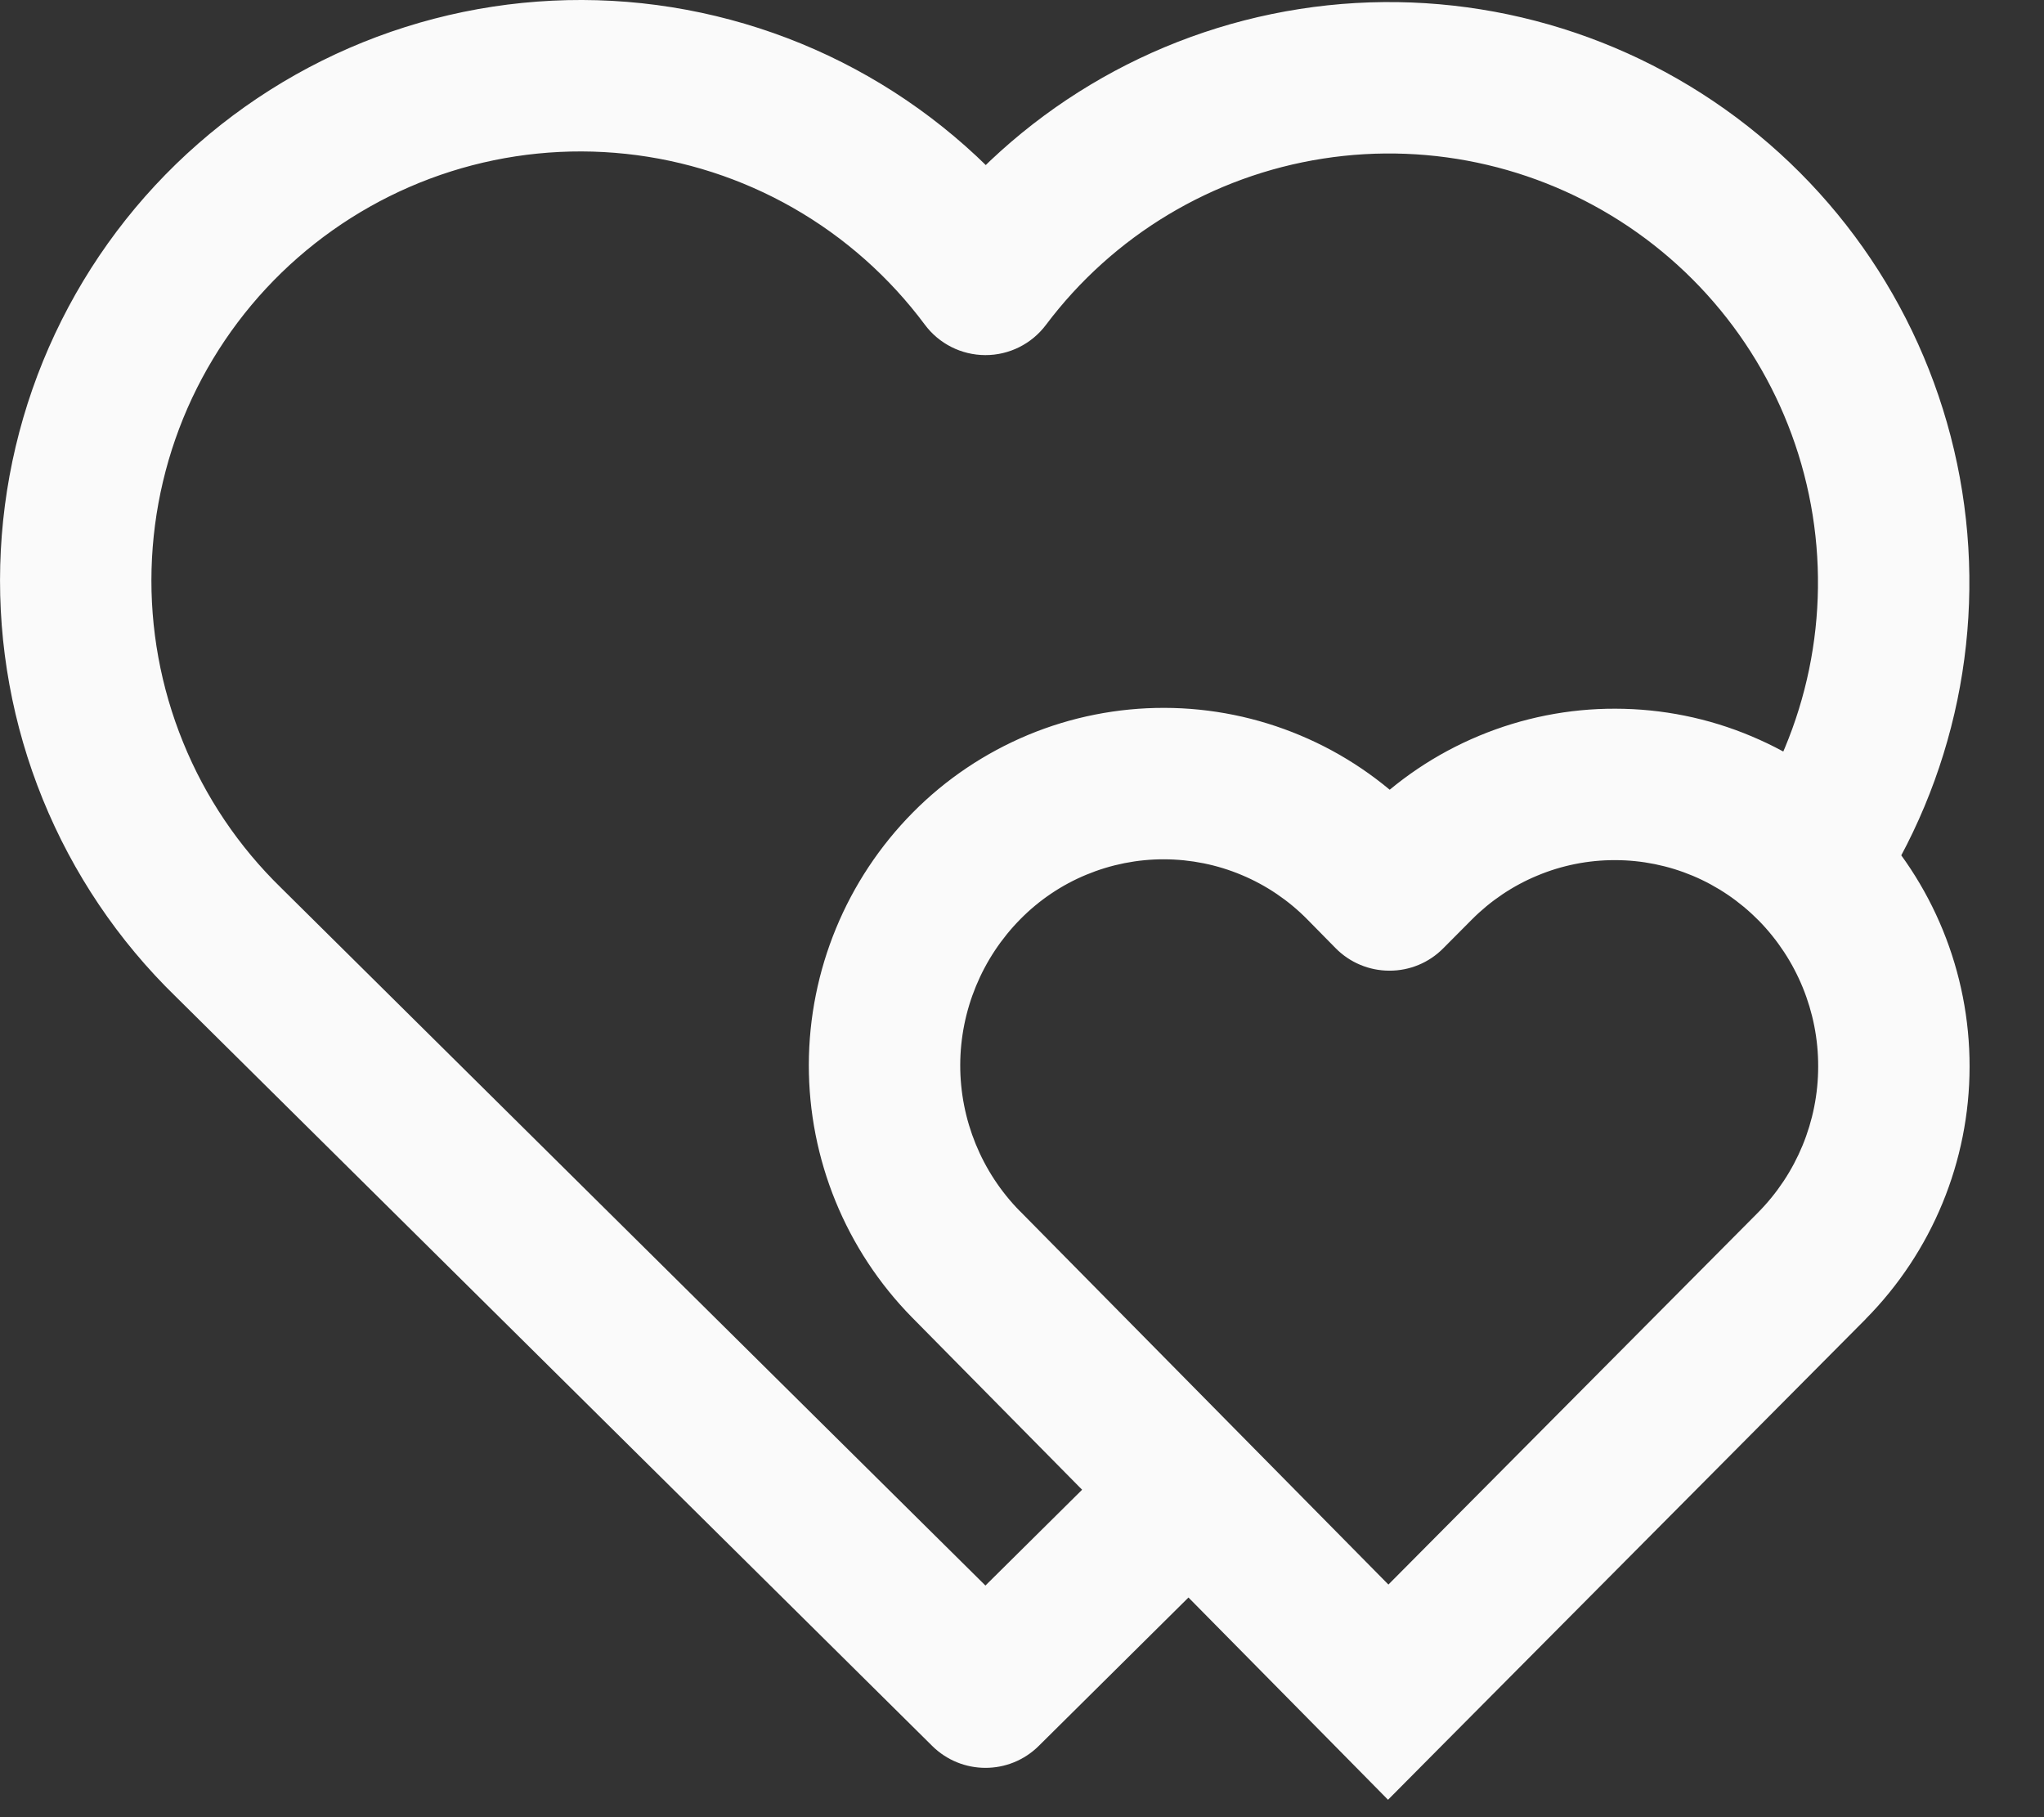 <?xml version="1.0" encoding="utf-8"?>
<svg xmlns="http://www.w3.org/2000/svg" fill="none" height="100%" overflow="visible" preserveAspectRatio="none" style="display: block;" viewBox="0 0 27 24" width="100%">
<rect x="0" y="0" width="27" height="24" fill="#333333" stroke="none"/>
<path d="M16.411 20.393C16.803 20.005 16.806 19.372 16.417 18.979C16.028 18.587 15.395 18.584 15.003 18.973L15.707 19.683L16.411 20.393ZM13.017 22.349L12.314 23.059C12.704 23.445 13.332 23.445 13.721 23.059L13.017 22.349ZM3.017 12.444L3.721 11.734L3.715 11.728L3.017 12.444ZM13.017 3.69L12.215 4.286C12.403 4.54 12.699 4.689 13.015 4.69C13.33 4.691 13.627 4.543 13.817 4.29L13.017 3.69ZM23.057 10.846C22.75 11.305 22.873 11.926 23.332 12.233C23.791 12.54 24.412 12.417 24.719 11.958L23.888 11.402L23.057 10.846ZM18.337 22.349L17.626 23.051L18.335 23.77L19.047 23.053L18.337 22.349ZM23.933 16.718L24.643 17.423L24.644 17.421L23.933 16.718ZM23.941 11.454L23.228 12.155L23.229 12.155L23.941 11.454ZM18.728 11.444L19.438 12.149L19.439 12.148L18.728 11.444ZM18.355 11.82L17.643 12.523C17.83 12.713 18.086 12.82 18.353 12.82C18.62 12.821 18.876 12.715 19.064 12.525L18.355 11.82ZM17.983 11.443L17.27 12.144L17.271 12.145L17.983 11.443ZM12.769 11.434L12.059 10.73L12.059 10.73L12.769 11.434ZM12.76 16.698L12.047 17.399L12.048 17.4L12.76 16.698ZM15.707 19.683L15.003 18.973L12.313 21.638L13.017 22.349L13.721 23.059L16.411 20.393L15.707 19.683ZM13.017 22.349L13.721 21.638L3.721 11.734L3.017 12.444L2.314 13.155L12.314 23.059L13.017 22.349ZM3.017 12.444L3.715 11.728C3.154 11.182 2.712 10.527 2.418 9.802L1.491 10.179L0.565 10.556C0.964 11.536 1.561 12.423 2.32 13.161L3.017 12.444ZM1.491 10.179L2.418 9.802C2.123 9.077 1.981 8.299 2.002 7.517L1.002 7.491L0.003 7.465C-0.025 8.523 0.166 9.575 0.565 10.556L1.491 10.179ZM1.002 7.491L2.002 7.517C2.023 6.735 2.205 5.966 2.537 5.258L1.632 4.833L0.727 4.408C0.277 5.366 0.031 6.407 0.003 7.465L1.002 7.491ZM1.632 4.833L2.537 5.258C2.87 4.55 3.345 3.918 3.934 3.403L3.275 2.651L2.617 1.898C1.82 2.595 1.177 3.45 0.727 4.408L1.632 4.833ZM3.275 2.651L3.934 3.403C4.523 2.888 5.212 2.5 5.957 2.264L5.656 1.311L5.354 0.357C4.345 0.676 3.413 1.201 2.617 1.898L3.275 2.651ZM5.656 1.311L5.957 2.264C6.703 2.028 7.49 1.949 8.268 2.032L8.374 1.038L8.48 0.043C7.427 -0.069 6.363 0.038 5.354 0.357L5.656 1.311ZM8.374 1.038L8.268 2.032C9.046 2.115 9.798 2.358 10.477 2.746L10.973 1.878L11.469 1.009C10.55 0.484 9.532 0.156 8.48 0.043L8.374 1.038ZM10.973 1.878L10.477 2.746C11.156 3.134 11.748 3.659 12.215 4.286L13.017 3.69L13.82 3.093C13.189 2.244 12.388 1.534 11.469 1.009L10.973 1.878ZM13.017 3.69L13.817 4.29C14.704 3.11 16.016 2.322 17.474 2.095L17.32 1.107L17.166 0.119C15.193 0.427 13.417 1.492 12.218 3.089L13.017 3.69ZM17.32 1.107L17.474 2.095C18.933 1.867 20.423 2.218 21.627 3.072L22.205 2.256L22.784 1.441C21.155 0.285 19.139 -0.189 17.166 0.119L17.32 1.107ZM22.205 2.256L21.627 3.072C22.831 3.926 23.654 5.216 23.921 6.668L24.904 6.487L25.888 6.306C25.526 4.342 24.413 2.596 22.784 1.441L22.205 2.256ZM24.904 6.487L23.921 6.668C24.188 8.12 23.878 9.619 23.057 10.846L23.888 11.402L24.719 11.958C25.83 10.298 26.249 8.271 25.888 6.306L24.904 6.487ZM18.337 22.349L19.047 23.053L24.643 17.423L23.933 16.718L23.224 16.013L17.628 21.644L18.337 22.349ZM23.933 16.718L24.644 17.421C25.522 16.534 26.016 15.337 26.017 14.089L25.017 14.088L24.017 14.086C24.017 14.808 23.731 15.501 23.223 16.014L23.933 16.718ZM25.017 14.088L26.017 14.089C26.019 12.841 25.53 11.642 24.654 10.752L23.941 11.454L23.229 12.155C23.735 12.67 24.019 13.364 24.017 14.086L25.017 14.088ZM23.941 11.454L24.654 10.753C24.221 10.312 23.705 9.963 23.136 9.724L22.749 10.646L22.361 11.567C22.686 11.704 22.981 11.904 23.228 12.155L23.941 11.454ZM22.749 10.646L23.136 9.724C22.567 9.484 21.956 9.361 21.338 9.36L21.337 10.36L21.335 11.36C21.687 11.36 22.036 11.431 22.361 11.567L22.749 10.646ZM21.337 10.36L21.338 9.36C20.721 9.358 20.11 9.48 19.54 9.717L19.924 10.64L20.308 11.564C20.633 11.428 20.982 11.359 21.335 11.36L21.337 10.36ZM19.924 10.64L19.54 9.717C18.969 9.954 18.452 10.302 18.018 10.741L18.728 11.444L19.439 12.148C19.687 11.898 19.982 11.699 20.308 11.564L19.924 10.64ZM18.728 11.444L18.018 10.74L17.645 11.116L18.355 11.82L19.064 12.525L19.438 12.149L18.728 11.444ZM18.355 11.82L19.067 11.118L18.695 10.741L17.983 11.443L17.271 12.145L17.643 12.523L18.355 11.82ZM17.983 11.443L18.696 10.742C18.263 10.302 17.747 9.952 17.177 9.713L16.79 10.635L16.403 11.557C16.728 11.693 17.023 11.893 17.27 12.144L17.983 11.443ZM16.79 10.635L17.177 9.713C16.608 9.474 15.997 9.35 15.38 9.349L15.378 10.349L15.376 11.349C15.729 11.35 16.078 11.42 16.403 11.557L16.79 10.635ZM15.378 10.349L15.38 9.349C14.762 9.348 14.151 9.469 13.581 9.706L13.965 10.63L14.349 11.553C14.674 11.418 15.024 11.348 15.376 11.349L15.378 10.349ZM13.965 10.63L13.581 9.706C13.011 9.944 12.493 10.291 12.059 10.73L12.769 11.434L13.48 12.138C13.728 11.887 14.023 11.688 14.349 11.553L13.965 10.63ZM12.769 11.434L12.059 10.73C11.181 11.617 10.687 12.814 10.684 14.062L11.684 14.064L12.684 14.066C12.686 13.344 12.972 12.651 13.48 12.138L12.769 11.434ZM11.684 14.064L10.684 14.062C10.682 15.31 11.172 16.509 12.047 17.399L12.76 16.698L13.473 15.997C12.966 15.482 12.683 14.788 12.684 14.066L11.684 14.064ZM12.76 16.698L12.048 17.4L17.626 23.051L18.337 22.349L19.049 21.646L13.472 15.995L12.76 16.698Z" fill="#FAFAFA" id="Vector"/>
</svg>